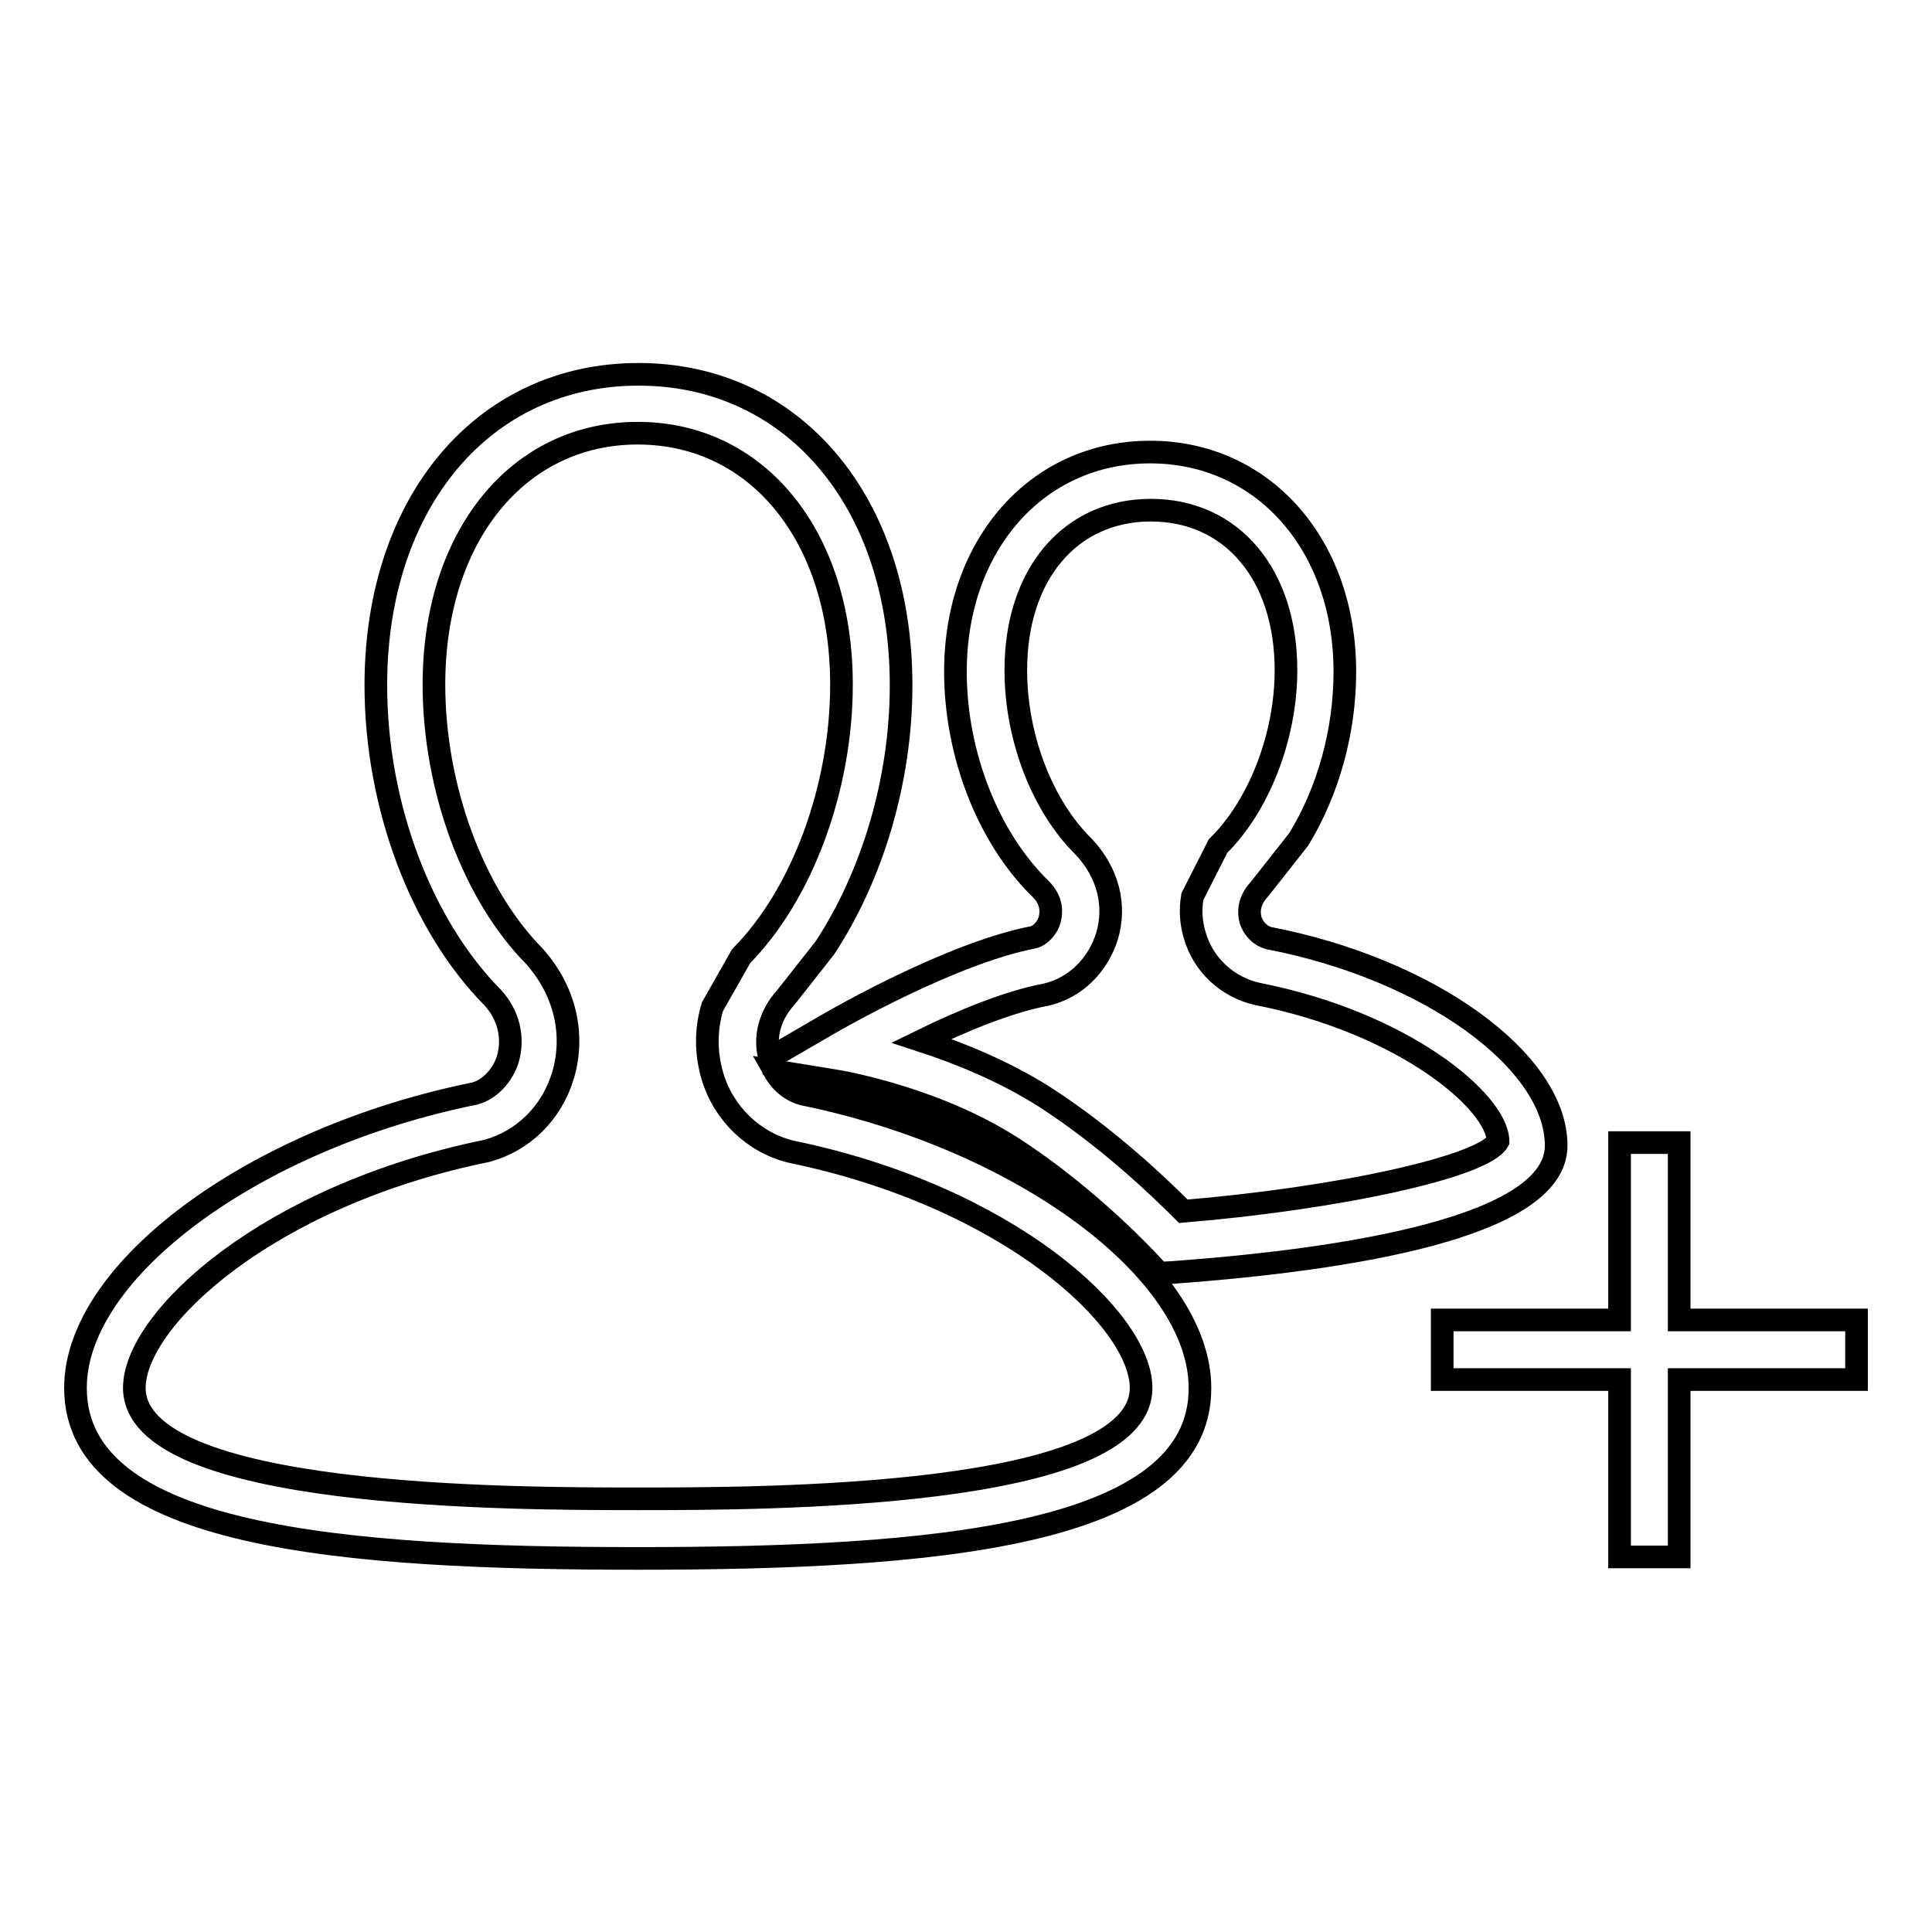 <?xml version="1.0" encoding="utf-8"?>
<!-- Svg Vector Icons : http://www.onlinewebfonts.com/icon -->
<!DOCTYPE svg PUBLIC "-//W3C//DTD SVG 1.1//EN" "http://www.w3.org/Graphics/SVG/1.1/DTD/svg11.dtd">
<svg version="1.1" xmlns="http://www.w3.org/2000/svg" xmlns:xlink="http://www.w3.org/1999/xlink" x="0px" y="0px" viewBox="0 0 256 256" enable-background="new 0 0 256 256" xml:space="preserve">
<g><g><path stroke-width="3" fill-opacity="0" stroke="#000000"  d="M84.5,206.5c-38.7,0-74.5-2.7-74.5-22.6c0-15.6,23.7-33.1,52.9-39c1.9-0.5,3.7-2.3,4.4-4.6c0.8-2.8,0.1-5.8-2-8.1c-9.5-9.6-15.5-25.5-15.5-41.4c0-24.3,14.3-41.2,34.8-41.2s34.8,16.9,34.8,41.2c0,12.6-3.8,25.2-10.1,34.8l-5.2,6.6c-2.1,2.3-2.9,5.3-2.1,8l7.4-4.3c1.7-1,16.7-9.6,27.5-11.7c0.9-0.2,1.9-1.2,2.2-2.4c0.2-0.8,0.4-2.4-1.2-4c-6.9-6.7-11.3-17.8-11.3-28.8c0-16.8,10.8-29.1,25.8-29.1c14.9,0,25.8,12.2,25.8,29.1c0,7.9-2.2,15.8-6.1,22.2l-5.2,6.6c-1.6,1.7-1.4,3.3-1.2,4.1c0.4,1.2,1.3,2.1,2.4,2.4c21.3,4.1,38.1,16.3,38.1,27.5c0,10.8-27.6,15.1-50.7,16.8l-1.9,0.1l-1.3-1.4c-0.1-0.1-8-8.7-18.1-15.2c-10.5-6.8-23.5-8.9-23.6-8.9l-8-1.3c0.9,1.6,2.3,2.7,3.9,3.1c28.9,5.9,52.5,23.4,52.5,38.9C159.1,203.7,123.2,206.5,84.5,206.5z M84.5,57.4c-15.9,0-27,13.7-27,33.3c0,13.7,5.2,27.8,13.3,36c4.1,4.6,5.4,10.4,3.8,15.8c-1.5,5-5.3,8.7-10.1,10c-29,5.9-46.7,22.3-46.7,31.4c0,14.7,50.2,14.7,66.7,14.7s66.7,0,66.7-14.7c0-9.1-17.7-25.4-46.4-31.3c-4.9-1.2-8.9-5-10.4-10c-0.9-3.1-0.9-6.2,0-9.2l3.8-6.7c8.1-8.2,13.3-22.3,13.3-36C111.5,71.1,100.4,57.4,84.5,57.4z M122.1,137.9c4.9,1.6,10.9,4,16.4,7.5c8.5,5.5,15.4,12.2,18.3,15.1c20.5-1.7,39.8-5.9,41.7-9.3c-0.1-5.2-12.5-15.7-31.9-19.5c-4-0.9-7.2-3.9-8.3-7.8c-0.5-1.7-0.6-3.4-0.3-5.1l3.4-6.7c5.4-5.3,9-14.5,9-23.3c0-12.7-7.2-21.2-17.9-21.2c-10.7,0-17.9,8.5-17.9,21.2c0,8.9,3.5,18,9,23.4c3.2,3.4,4.3,7.7,3.1,11.8c-1.2,3.9-4.2,6.9-8.1,7.8C133.7,132.7,127.4,135.3,122.1,137.9z"/><path stroke-width="3" fill-opacity="0" stroke="#000000"  d="M246,174.9h-23.5v-23.5h-7.9v23.5h-23.5v7.9h23.5v23.5h7.9v-23.5H246V174.9z"/></g></g>
</svg>
